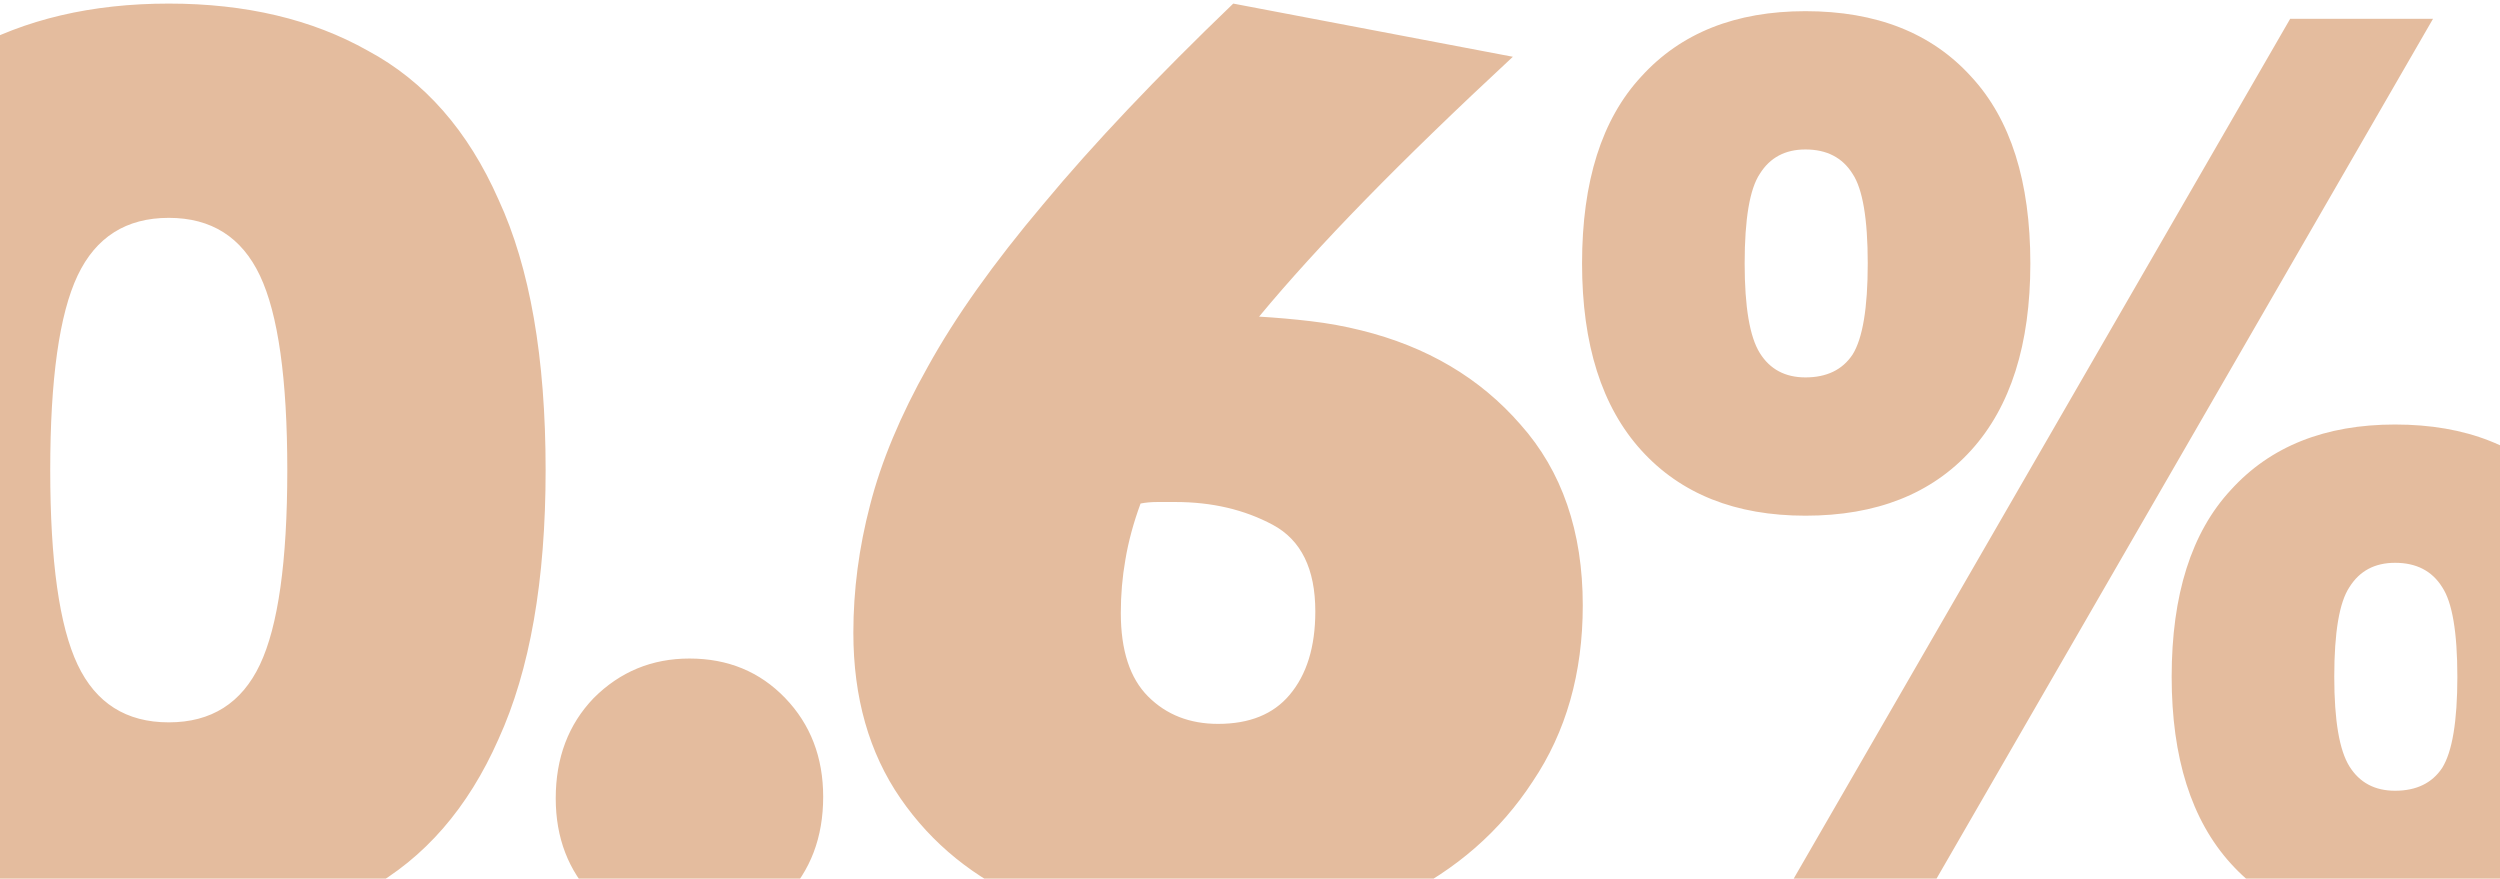<svg width="350" height="123" viewBox="0 0 350 123" fill="none" xmlns="http://www.w3.org/2000/svg">
<path d="M76.387 65.815C76.387 81.274 74.189 93.826 69.792 103.471C65.537 113.115 59.438 120.136 51.496 124.532C43.695 128.929 34.405 131.127 23.626 131.127C12.847 131.127 3.486 129 -4.456 124.745C-12.257 120.348 -18.355 113.328 -22.752 103.683C-27.007 94.039 -29.135 81.416 -29.135 65.815C-29.135 50.213 -27.007 37.661 -22.752 28.159C-18.355 18.514 -12.257 11.494 -4.456 7.097C3.486 2.7 12.847 0.502 23.626 0.502C34.405 0.502 43.695 2.7 51.496 7.097C59.438 11.352 65.537 18.302 69.792 27.946C74.189 37.449 76.387 50.071 76.387 65.815ZM40.221 65.815C40.221 53.05 38.944 43.973 36.391 38.583C33.838 33.194 29.583 30.499 23.626 30.499C17.669 30.499 13.415 33.194 10.862 38.583C8.309 43.973 7.032 53.05 7.032 65.815C7.032 78.579 8.309 87.656 10.862 93.046C13.415 98.436 17.669 101.13 23.626 101.13C29.583 101.13 33.838 98.436 36.391 93.046C38.944 87.656 40.221 78.579 40.221 65.815ZM96.523 92.195C101.913 92.195 106.38 94.039 109.926 97.726C113.472 101.414 115.245 106.023 115.245 111.555C115.245 117.228 113.472 121.908 109.926 125.596C106.38 129.284 101.913 131.127 96.523 131.127C91.134 131.127 86.666 129.284 83.12 125.596C79.575 121.908 77.802 117.299 77.802 111.768C77.802 106.094 79.575 101.414 83.12 97.726C86.808 94.039 91.275 92.195 96.523 92.195ZM221.588 84.749C221.588 94.252 219.247 102.478 214.567 109.427C210.028 116.377 203.859 121.767 196.058 125.596C188.257 129.284 179.535 131.127 169.89 131.127C160.246 131.127 151.594 129.496 143.935 126.234C136.418 122.972 130.462 118.15 126.065 111.768C121.668 105.385 119.47 97.656 119.47 88.578C119.47 82.621 120.25 76.665 121.81 70.708C123.37 64.609 126.065 58.156 129.894 51.348C133.724 44.398 139.113 36.81 146.063 28.584C153.013 20.216 161.877 10.855 172.656 0.502L211.801 7.948C203.859 15.323 196.98 21.989 191.165 27.946C185.35 33.903 180.386 39.363 176.273 44.327C178.684 44.469 181.095 44.682 183.506 44.966C185.917 45.249 188.257 45.675 190.527 46.242C199.746 48.511 207.192 52.908 212.865 59.432C218.68 65.956 221.588 74.395 221.588 84.749ZM184.144 85.6C184.144 79.643 182.159 75.601 178.188 73.473C174.216 71.346 169.678 70.282 164.572 70.282C163.721 70.282 162.87 70.282 162.019 70.282C161.168 70.282 160.388 70.353 159.679 70.495C158.686 73.19 157.977 75.814 157.551 78.367C157.126 80.778 156.913 83.26 156.913 85.813C156.913 91.06 158.189 94.961 160.742 97.514C163.295 100.067 166.557 101.343 170.529 101.343C174.925 101.343 178.258 99.996 180.528 97.301C182.939 94.464 184.144 90.564 184.144 85.6ZM284.248 36.881C284.248 48.228 281.482 56.95 275.951 63.049C270.419 69.148 262.69 72.197 252.761 72.197C242.975 72.197 235.316 69.148 229.785 63.049C224.254 56.95 221.488 48.228 221.488 36.881C221.488 25.393 224.254 16.67 229.785 10.713C235.316 4.615 242.975 1.565 252.761 1.565C262.69 1.565 270.419 4.615 275.951 10.713C281.482 16.67 284.248 25.393 284.248 36.881ZM261.484 36.881C261.484 30.641 260.775 26.457 259.357 24.329C257.938 22.06 255.74 20.925 252.761 20.925C249.925 20.925 247.797 22.06 246.379 24.329C244.961 26.457 244.252 30.641 244.252 36.881C244.252 42.98 244.961 47.164 246.379 49.433C247.797 51.703 249.925 52.837 252.761 52.837C255.74 52.837 257.938 51.773 259.357 49.646C260.775 47.377 261.484 43.122 261.484 36.881ZM366.793 94.748C366.793 106.094 364.027 114.817 358.496 120.916C352.965 127.014 345.235 130.064 335.307 130.064C325.52 130.064 317.862 127.014 312.33 120.916C306.799 114.817 304.033 106.094 304.033 94.748C304.033 83.26 306.799 74.537 312.33 68.58C317.862 62.482 325.52 59.432 335.307 59.432C345.235 59.432 352.965 62.482 358.496 68.58C364.027 74.537 366.793 83.26 366.793 94.748ZM344.029 94.748C344.029 88.507 343.32 84.323 341.902 82.196C340.483 79.927 338.285 78.792 335.307 78.792C332.47 78.792 330.343 79.927 328.924 82.196C327.506 84.323 326.797 88.507 326.797 94.748C326.797 100.847 327.506 105.031 328.924 107.3C330.343 109.569 332.47 110.704 335.307 110.704C338.285 110.704 340.483 109.64 341.902 107.513C343.32 105.243 344.029 100.989 344.029 94.748ZM340.625 2.629L267.654 129H247.656L320.627 2.629H340.625Z" fill="#E4BC9E"/>
</svg>
